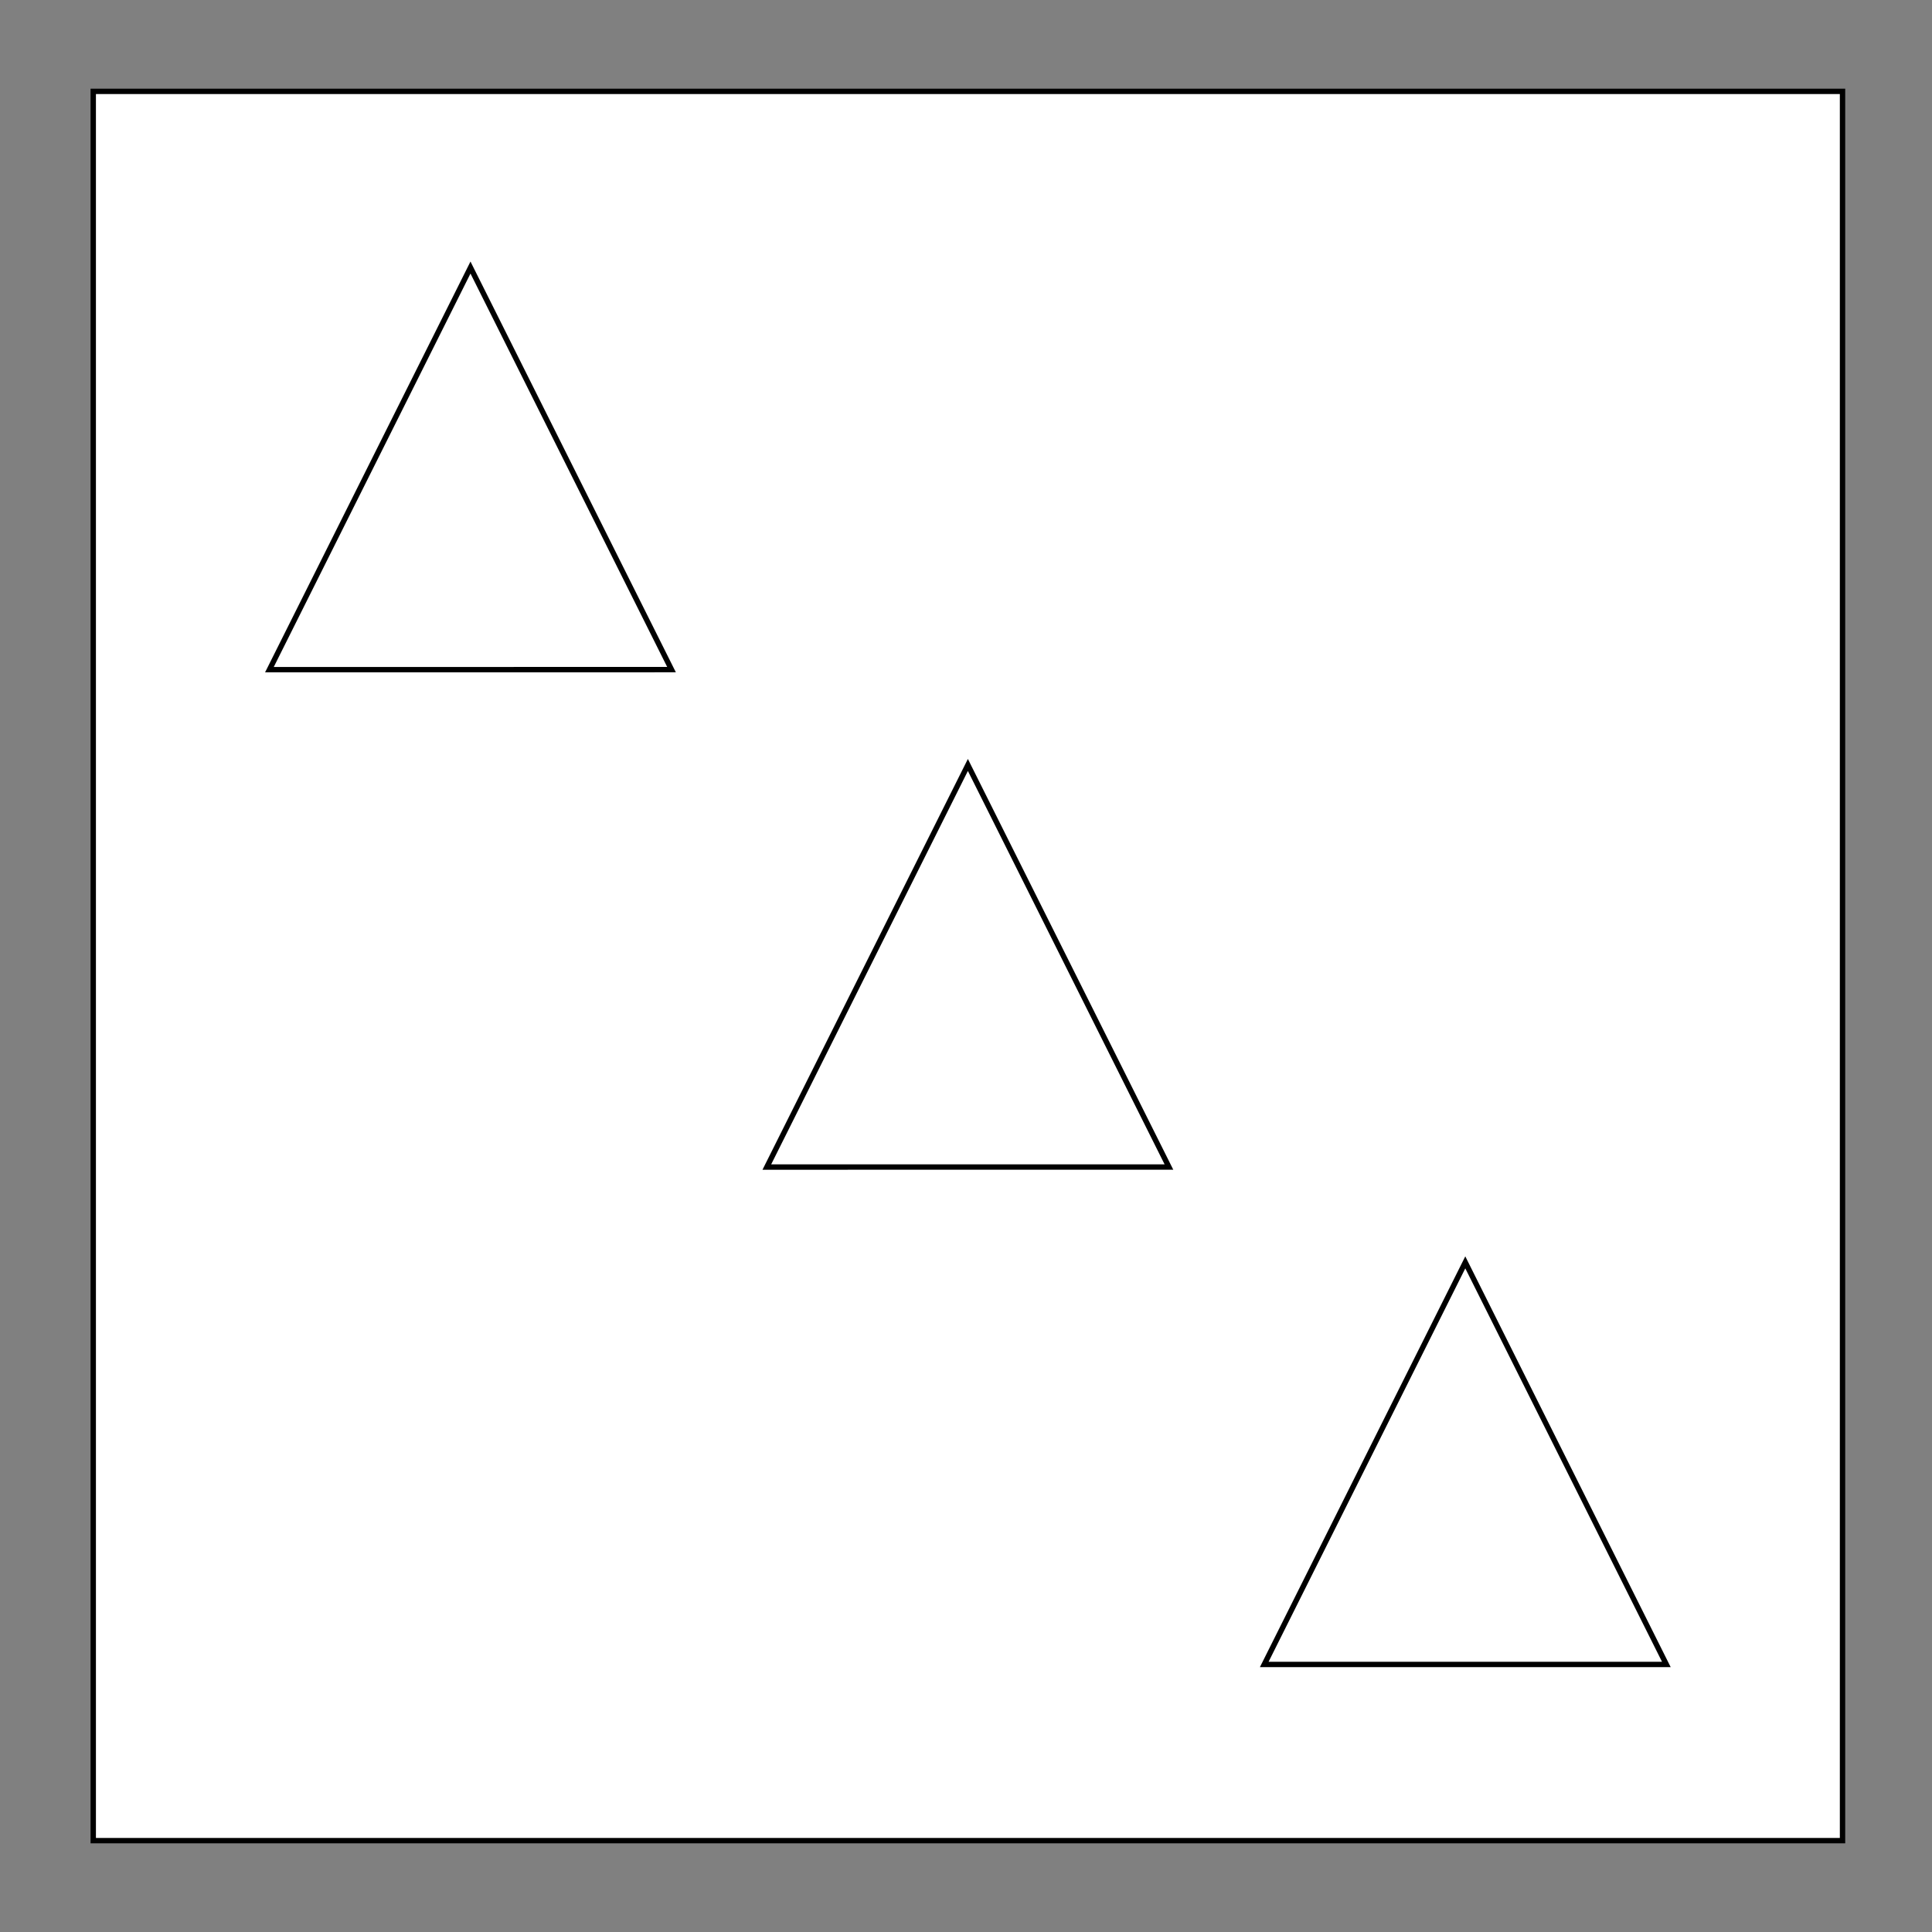<?xml version="1.0" encoding="utf-8"?>
<!-- Generator: Adobe Illustrator 15.0.0, SVG Export Plug-In . SVG Version: 6.00 Build 0)  -->
<!DOCTYPE svg PUBLIC "-//W3C//DTD SVG 1.1//EN" "http://www.w3.org/Graphics/SVG/1.1/DTD/svg11.dtd">
<svg version="1.1" id="Field_2_" xmlns="http://www.w3.org/2000/svg" xmlns:xlink="http://www.w3.org/1999/xlink" x="0px" y="0px"
	 width="360px" height="360px" viewBox="0 0 360 360" enable-background="new 0 0 360 360" xml:space="preserve">
<rect x="0" y="0" width="360" height="360" fill="#808080" stroke="none"/>
<g id="Field">
	<rect x="17.375" y="17.024" fill="#FFFFFF" width="325.953" height="325.953"/>
	<path d="M342.828,17.524v324.953H17.875V17.524H342.828 M343.828,16.524h-1H17.875h-1v1v324.953v1h1h324.953h1v-1V17.524V16.524
		L343.828,16.524z"/>
</g>
<polygon fill="#FFFFFF" stroke="#000000" stroke-miterlimit="10" points="217.815,217.459 142.887,217.464 180.351,142.537 "/>
<polygon fill="#FFFFFF" stroke="#000000" stroke-miterlimit="10" points="310.5,310.144 235.572,310.149 273.036,235.221 "/>
<polygon fill="#FFFFFF" stroke="#000000" stroke-miterlimit="10" points="125.13,124.775 50.203,124.78 87.667,49.852 "/>
</svg>
